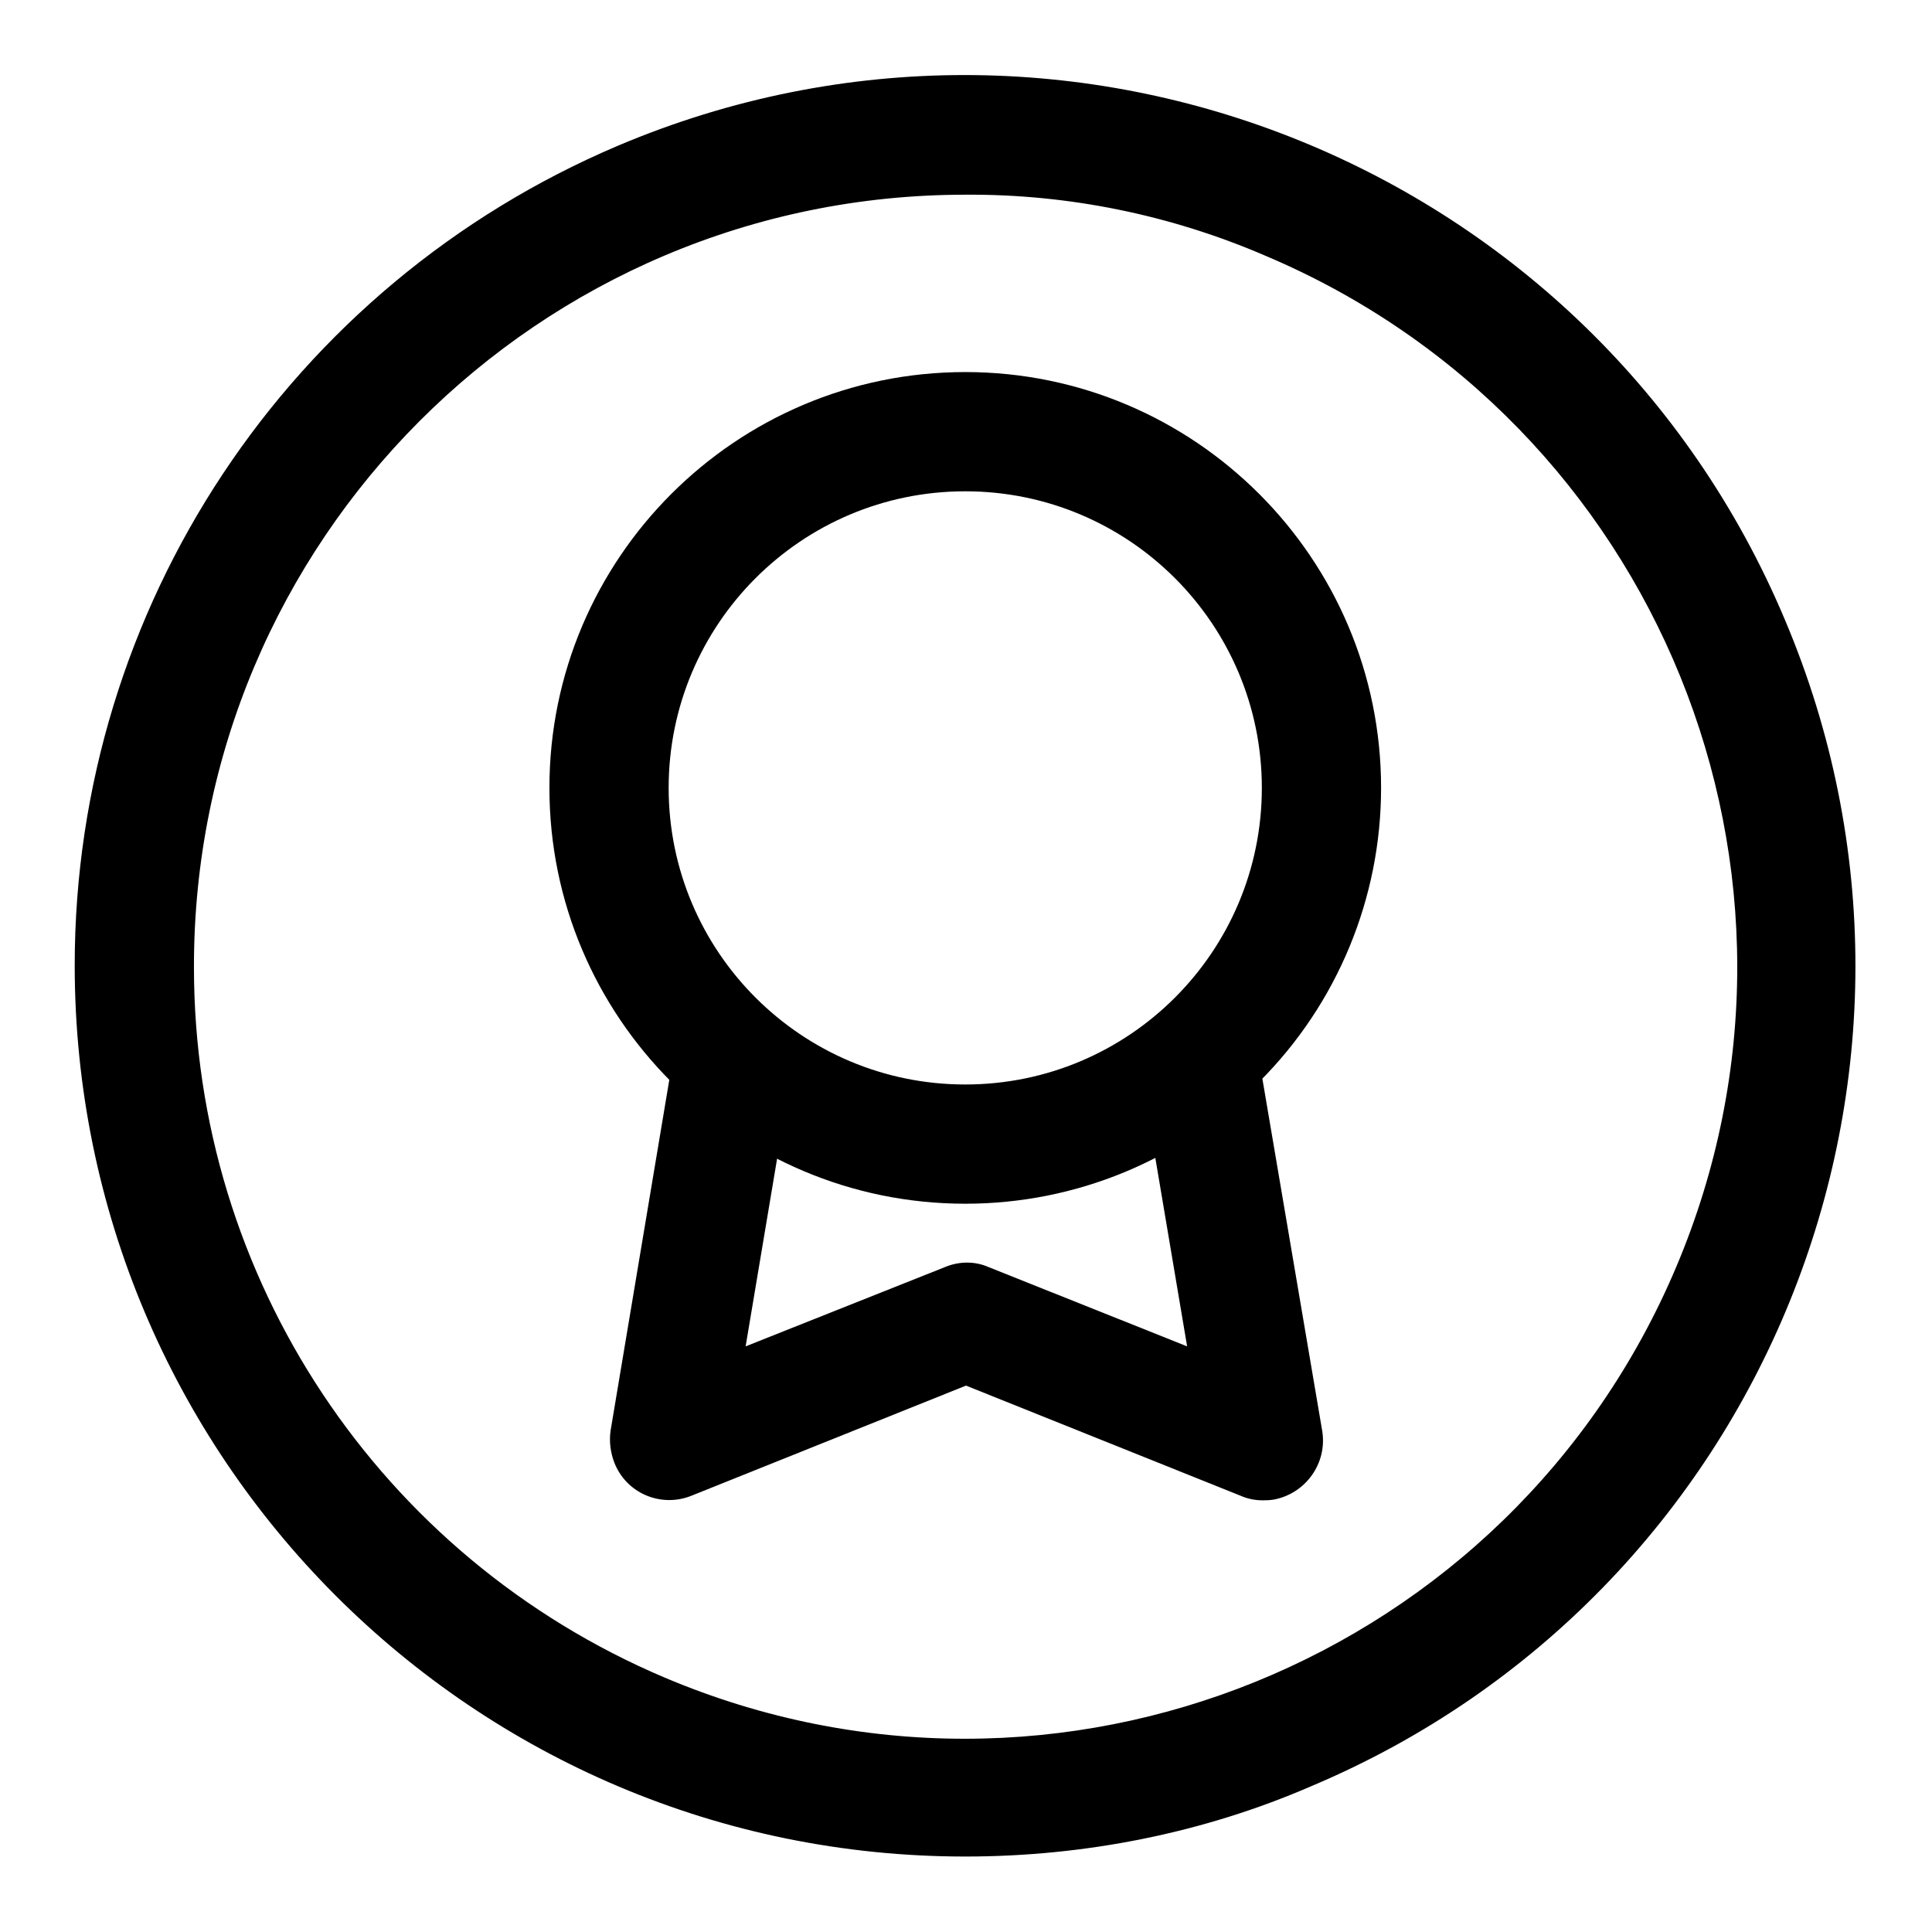 <?xml version="1.0" encoding="utf-8"?>
<!-- Svg Vector Icons : http://www.onlinewebfonts.com/icon -->
<!DOCTYPE svg PUBLIC "-//W3C//DTD SVG 1.1//EN" "http://www.w3.org/Graphics/SVG/1.1/DTD/svg11.dtd">
<svg version="1.1" xmlns="http://www.w3.org/2000/svg" xmlns:xlink="http://www.w3.org/1999/xlink" x="0px" y="0px" viewBox="0 0 256 256" enable-background="new 0 0 256 256" xml:space="preserve">
<g> <path fill="#000000" d="M127.9,246c-65.2,0-118-52.9-118-118.1c0-47.4,28.4-90.1,72-108.6c60-25.4,129.3,2.7,154.6,62.8 c25.4,60-2.7,129.3-62.8,154.6C159.4,242.9,143.7,246,127.9,246z M127.9,25.8c-56.5,0-102.3,45.9-102.2,102.4 c0,41.1,24.6,78.1,62.4,94.1c52,22,112-2.4,134-54.4c22-52-2.4-112-54.4-134l0,0C155.2,28.5,141.6,25.7,127.9,25.8z"/> <path fill="#000000" d="M127.9,159.5c-30.4,0-55.1-24.7-55.1-55.1c0-30.4,24.7-55.1,55.1-55.1c30.4,0,55.1,24.7,55.1,55.1 c0,14.6-5.8,28.6-16.1,38.9C156.6,153.7,142.6,159.5,127.9,159.5z M127.9,65.1c-21.7,0-39.3,17.6-39.3,39.3s17.6,39.3,39.3,39.3 c21.7,0,39.3-17.6,39.3-39.3S149.6,65.1,127.9,65.1z"/> <path fill="#000000" d="M167.3,198.8c-1,0-2-0.2-2.9-0.6l-36.4-14.6l-36.4,14.6c-4,1.6-8.6-0.3-10.2-4.4c-0.5-1.3-0.7-2.8-0.5-4.2 l7.9-47.2c0.7-4.3,4.8-7.2,9.1-6.5c4.3,0.7,7.2,4.8,6.5,9.1l-5.6,33.4l26.4-10.5c1.9-0.8,4-0.8,5.8,0l26.3,10.5l-5.5-32.6 c-0.7-4.3,2.2-8.3,6.4-9.1c4.3-0.7,8.3,2.2,9.1,6.4l7.9,46.5c0.7,4.3-2.2,8.3-6.4,9.1C168.2,198.8,167.7,198.8,167.3,198.8 L167.3,198.8z"/></g>
</svg>
